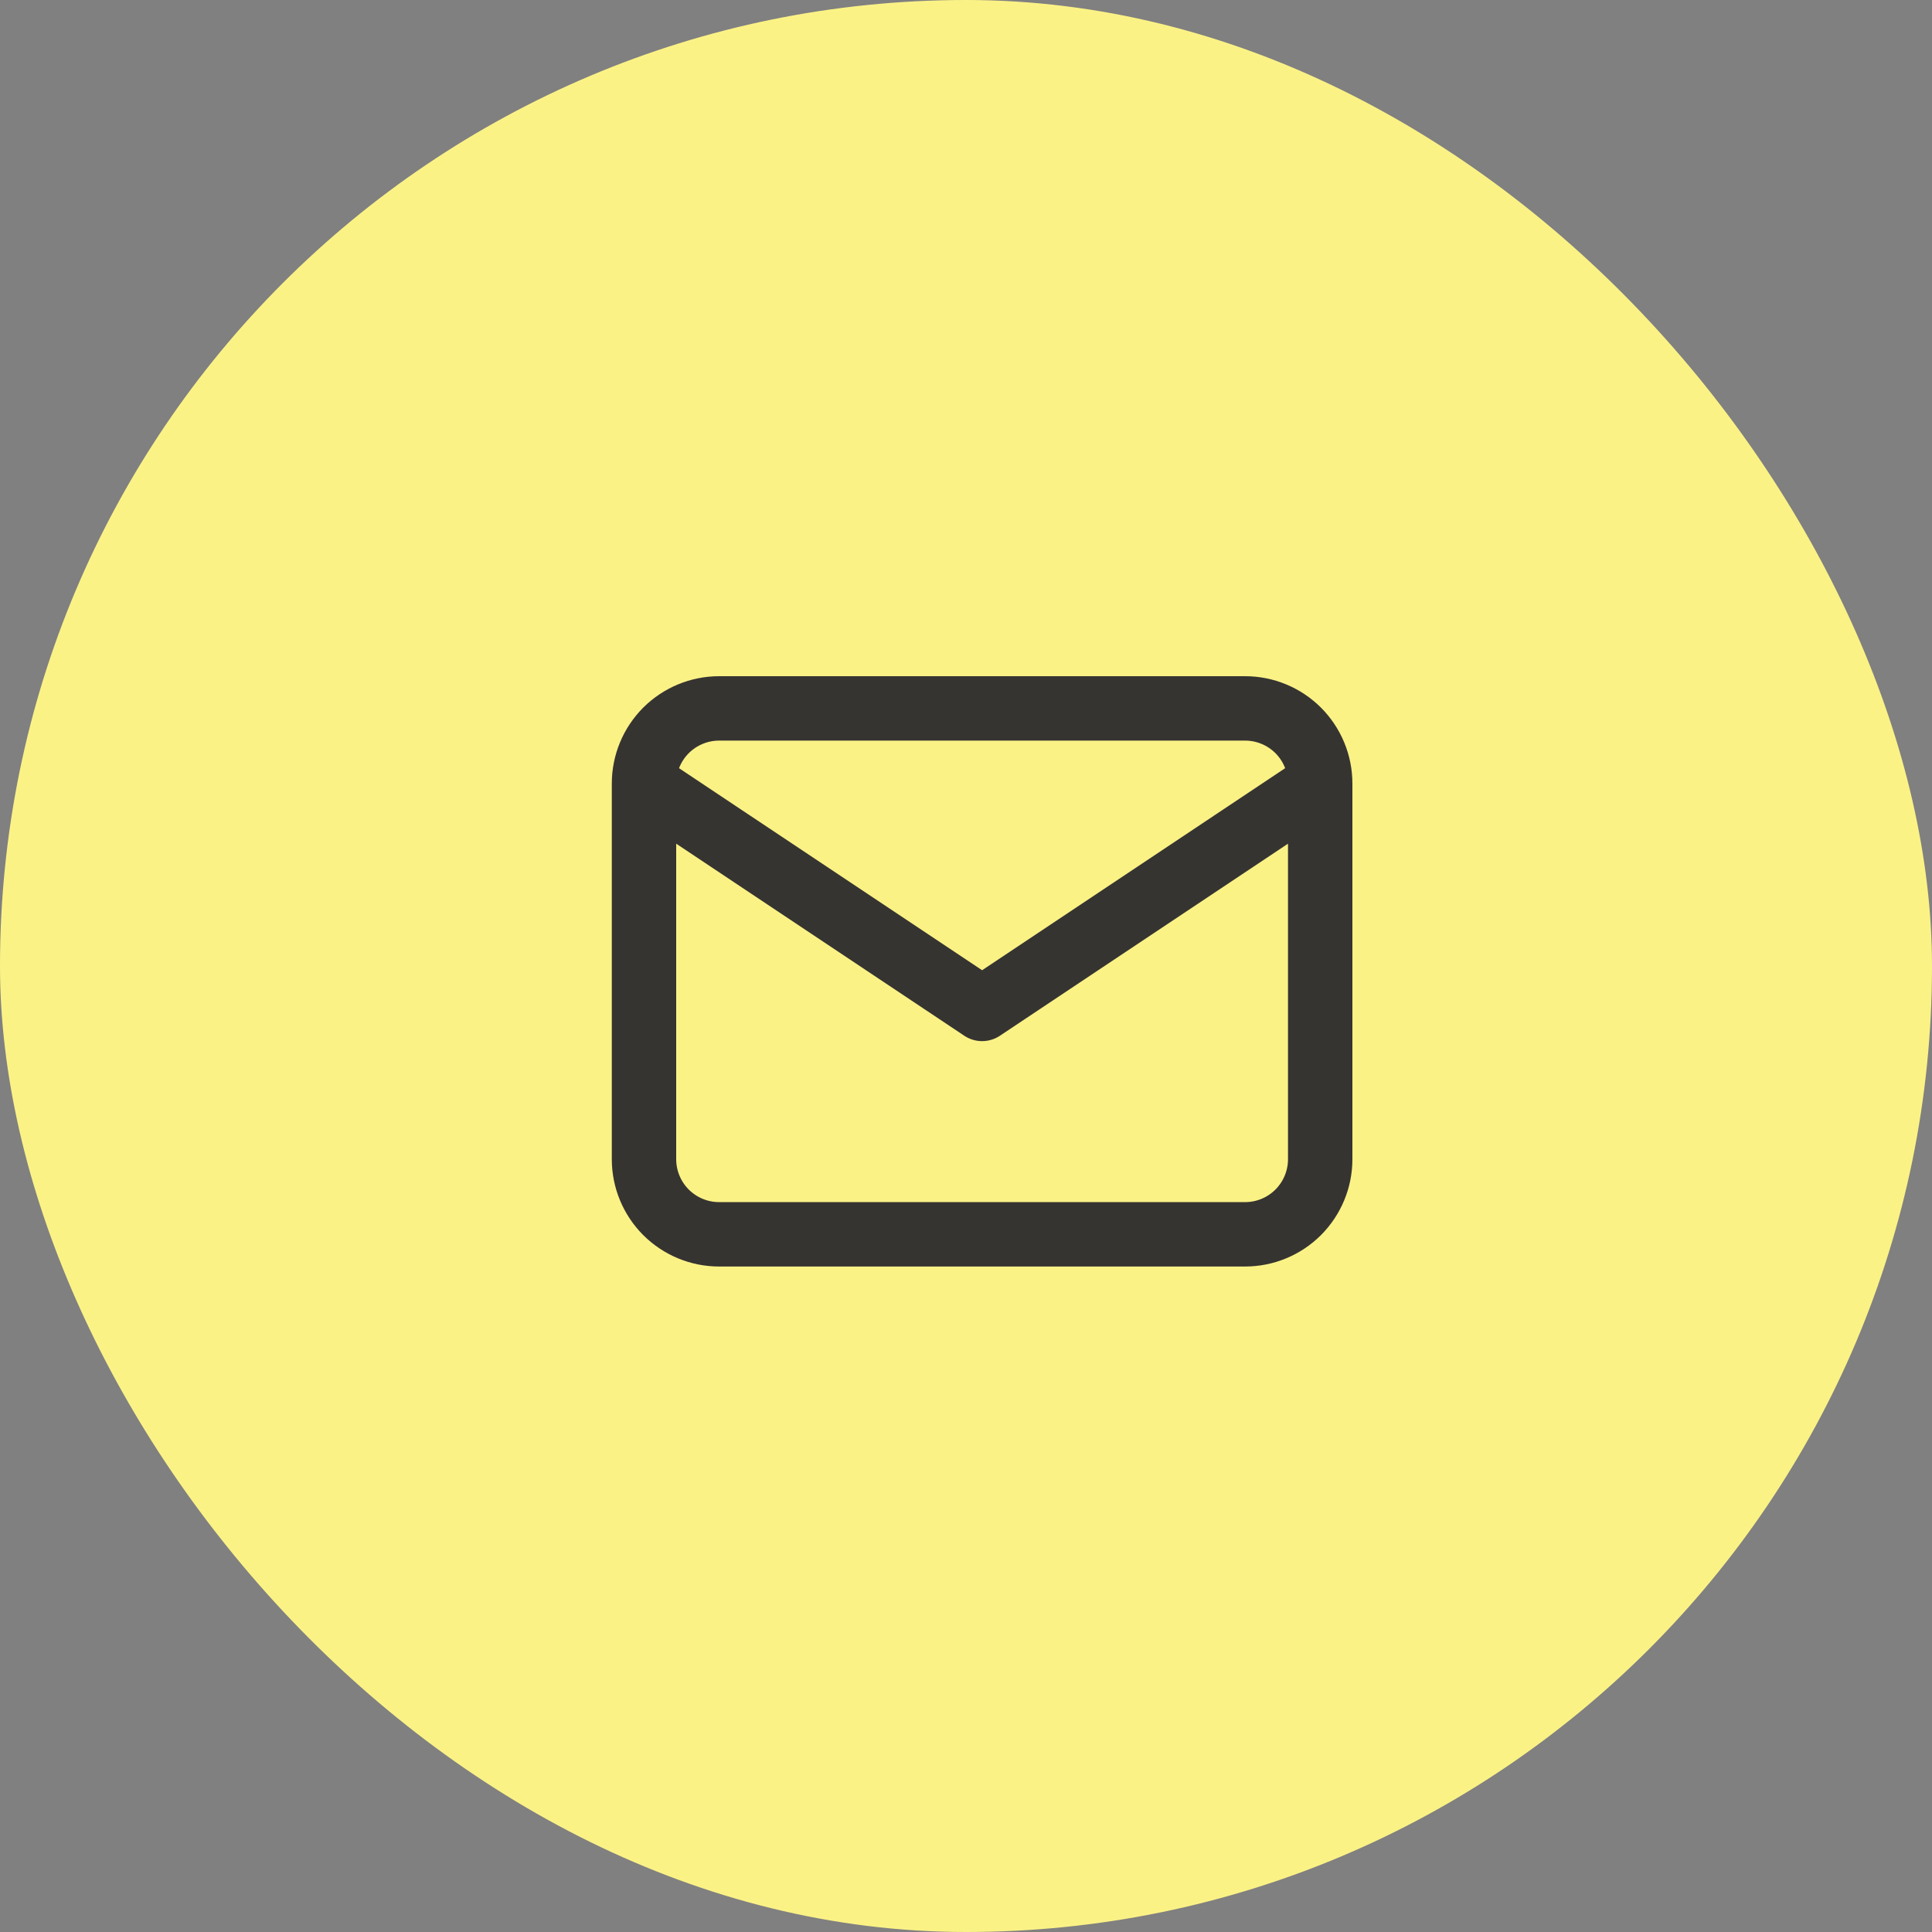 <svg width="60" height="60" viewBox="0 0 60 60" fill="none" xmlns="http://www.w3.org/2000/svg">
<rect x="0" y="0" width="60" height="60" fill="#808080" stroke="none"/>
<rect width="60" height="60" rx="30" fill="#FBF286"/>
<path d="M20 24.333C20 23.715 20.246 23.121 20.683 22.683C21.121 22.246 21.715 22 22.333 22H38.667C39.285 22 39.879 22.246 40.317 22.683C40.754 23.121 41 23.715 41 24.333M20 24.333V36C20 36.619 20.246 37.212 20.683 37.65C21.121 38.087 21.715 38.333 22.333 38.333H38.667C39.285 38.333 39.879 38.087 40.317 37.65C40.754 37.212 41 36.619 41 36V24.333M20 24.333L30.5 31.333L41 24.333" stroke="#363431" stroke-width="2" stroke-linecap="round" stroke-linejoin="round"/>
</svg>
